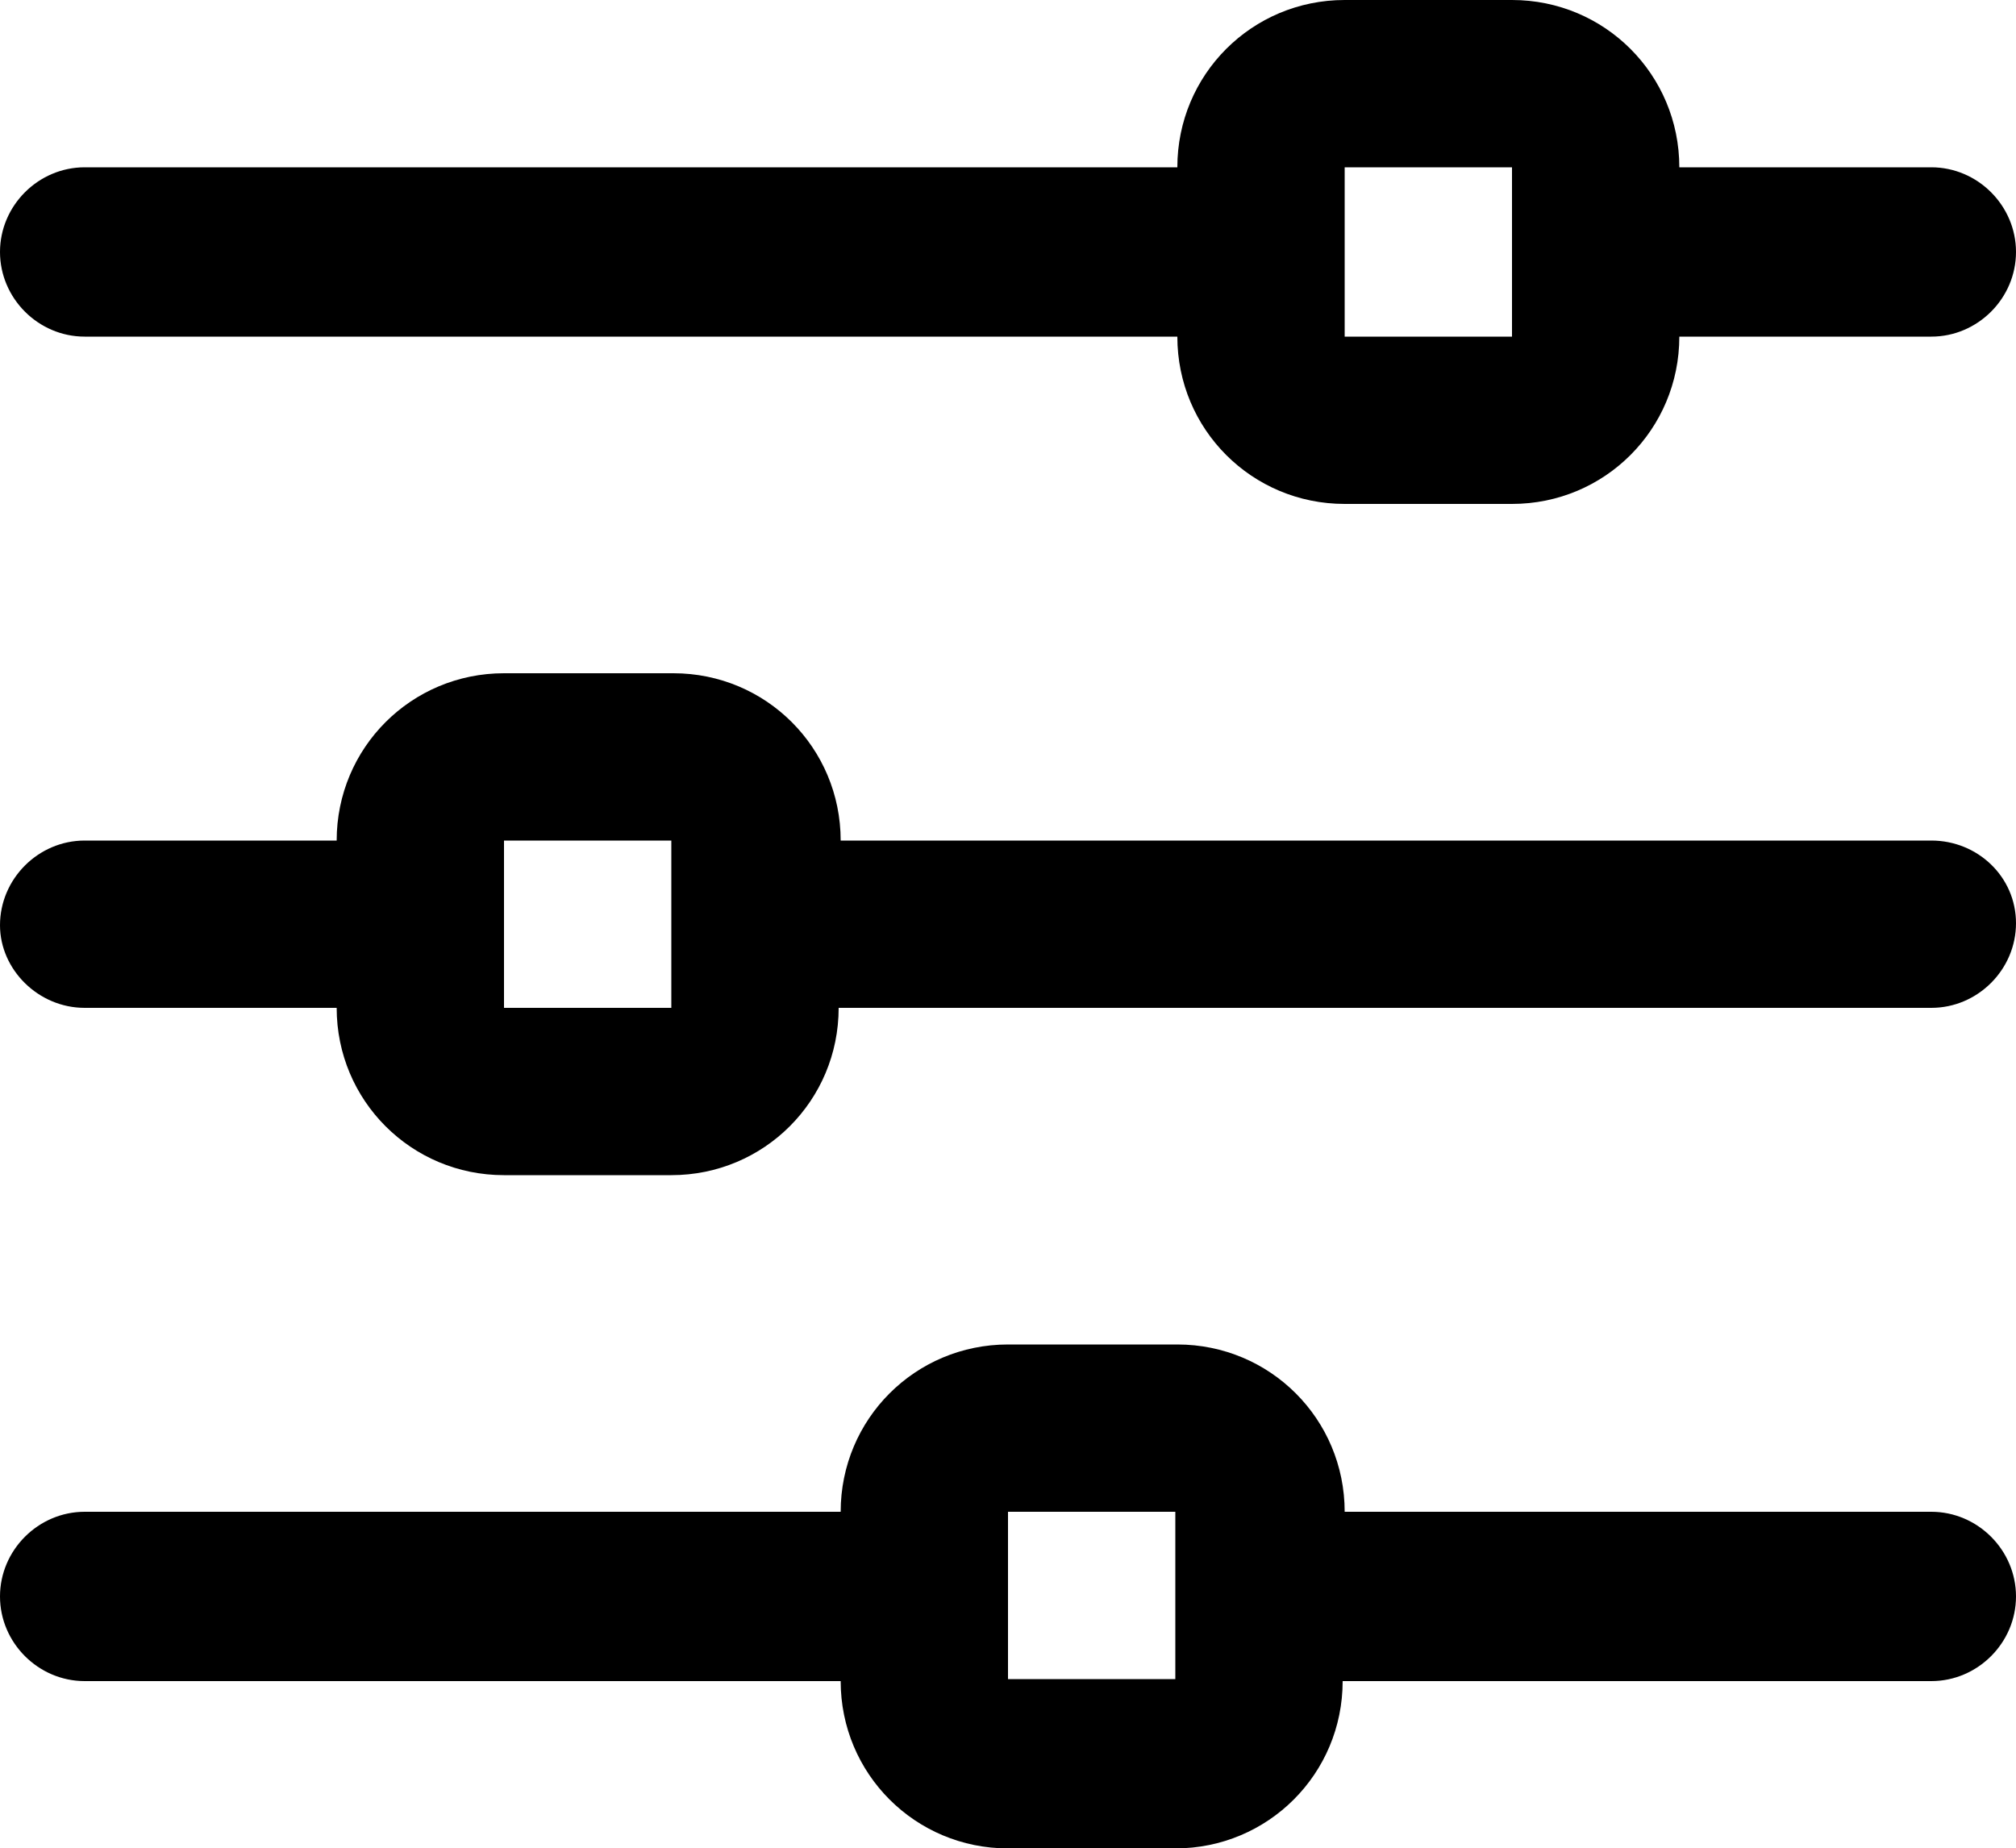 <?xml version="1.0" encoding="utf-8"?>
<!-- Generator: Adobe Illustrator 27.2.0, SVG Export Plug-In . SVG Version: 6.00 Build 0)  -->
<svg version="1.1" id="NGVP" xmlns="http://www.w3.org/2000/svg" xmlns:xlink="http://www.w3.org/1999/xlink" x="0px" y="0px"
	 viewBox="0 0 100 91.7" style="enable-background:new 0 0 100 91.7;" xml:space="preserve">
<style type="text/css">
	.st0{fill:#040037;}
	.st1{opacity:0.8;fill:#2F65BA;}
	.st2{opacity:0.65;fill:#5993CD;}
	.st3{opacity:0.8;fill:#5993CD;}
	.st4{fill:#FEFAEF;}
	.st5{fill:#5993CD;}
	.st6{fill:none;stroke:#5697D1;stroke-width:8.572;stroke-linecap:round;stroke-linejoin:round;stroke-miterlimit:10;}
	.st7{fill:#4278BC;}
	.st8{fill:#00002B;}
	.st9{fill:none;stroke:#4278BC;stroke-width:8.967;stroke-linecap:round;stroke-linejoin:round;stroke-miterlimit:10;}
	.st10{fill-rule:evenodd;clip-rule:evenodd;}
	.st11{fill-rule:evenodd;clip-rule:evenodd;fill:#55B95D;}
	.st12{fill-rule:evenodd;clip-rule:evenodd;fill:#FFFFFF;}
	.st13{fill-rule:evenodd;clip-rule:evenodd;fill:url(#XMLID_00000046330848424650370990000014311069193708529025_);}
	.st14{fill:none;}
	.st15{fill:#FFFFFF;}
	.st16{fill:#EC2024;}
	.st17{fill:none;stroke:#00002B;stroke-width:10.528;stroke-linecap:round;stroke-linejoin:round;stroke-miterlimit:10;}
	.st18{fill:none;stroke:#5697D1;stroke-width:7.375;stroke-linecap:round;stroke-linejoin:round;stroke-miterlimit:10;}
	.st19{fill:none;stroke:#2F65BA;stroke-width:7.551;stroke-linecap:round;stroke-linejoin:round;stroke-miterlimit:10;}
</style>
<g>
	<path d="M95.8,8.3H83.3C83.3,3.7,79.6,0,75,0h-8.3c-4.6,0-8.3,3.7-8.3,8.3H4.2C1.9,8.3,0,10.2,0,12.5s1.9,4.2,4.2,4.2h54.2
		c0,4.6,3.7,8.3,8.3,8.3H75c4.6,0,8.3-3.7,8.3-8.3h12.5c2.3,0,4.2-1.9,4.2-4.2S98.1,8.3,95.8,8.3z M75,16.7h-8.3V8.3H75V16.7z
		 M95.8,41.7H41.7c0-4.6-3.7-8.3-8.3-8.3H25c-4.6,0-8.3,3.7-8.3,8.3H4.2c-2.3,0-4.2,1.9-4.2,4.2C0,48.1,1.9,50,4.2,50h12.5
		c0,4.6,3.7,8.3,8.3,8.3h8.3c4.6,0,8.3-3.7,8.3-8.3h54.2c2.3,0,4.2-1.9,4.2-4.2C100,43.5,98.1,41.7,95.8,41.7z M33.3,50H25v-8.3h8.3
		V50z M95.8,75H66.7c0-4.6-3.7-8.3-8.3-8.3H50c-4.6,0-8.3,3.7-8.3,8.3H4.2C1.9,75,0,76.9,0,79.2s1.9,4.2,4.2,4.2h37.5
		c0,4.6,3.7,8.3,8.3,8.3h8.3c4.6,0,8.3-3.7,8.3-8.3h29.2c2.3,0,4.2-1.9,4.2-4.2S98.1,75,95.8,75z M58.3,83.3H50V75h8.3V83.3z"/>
</g>
</svg>
